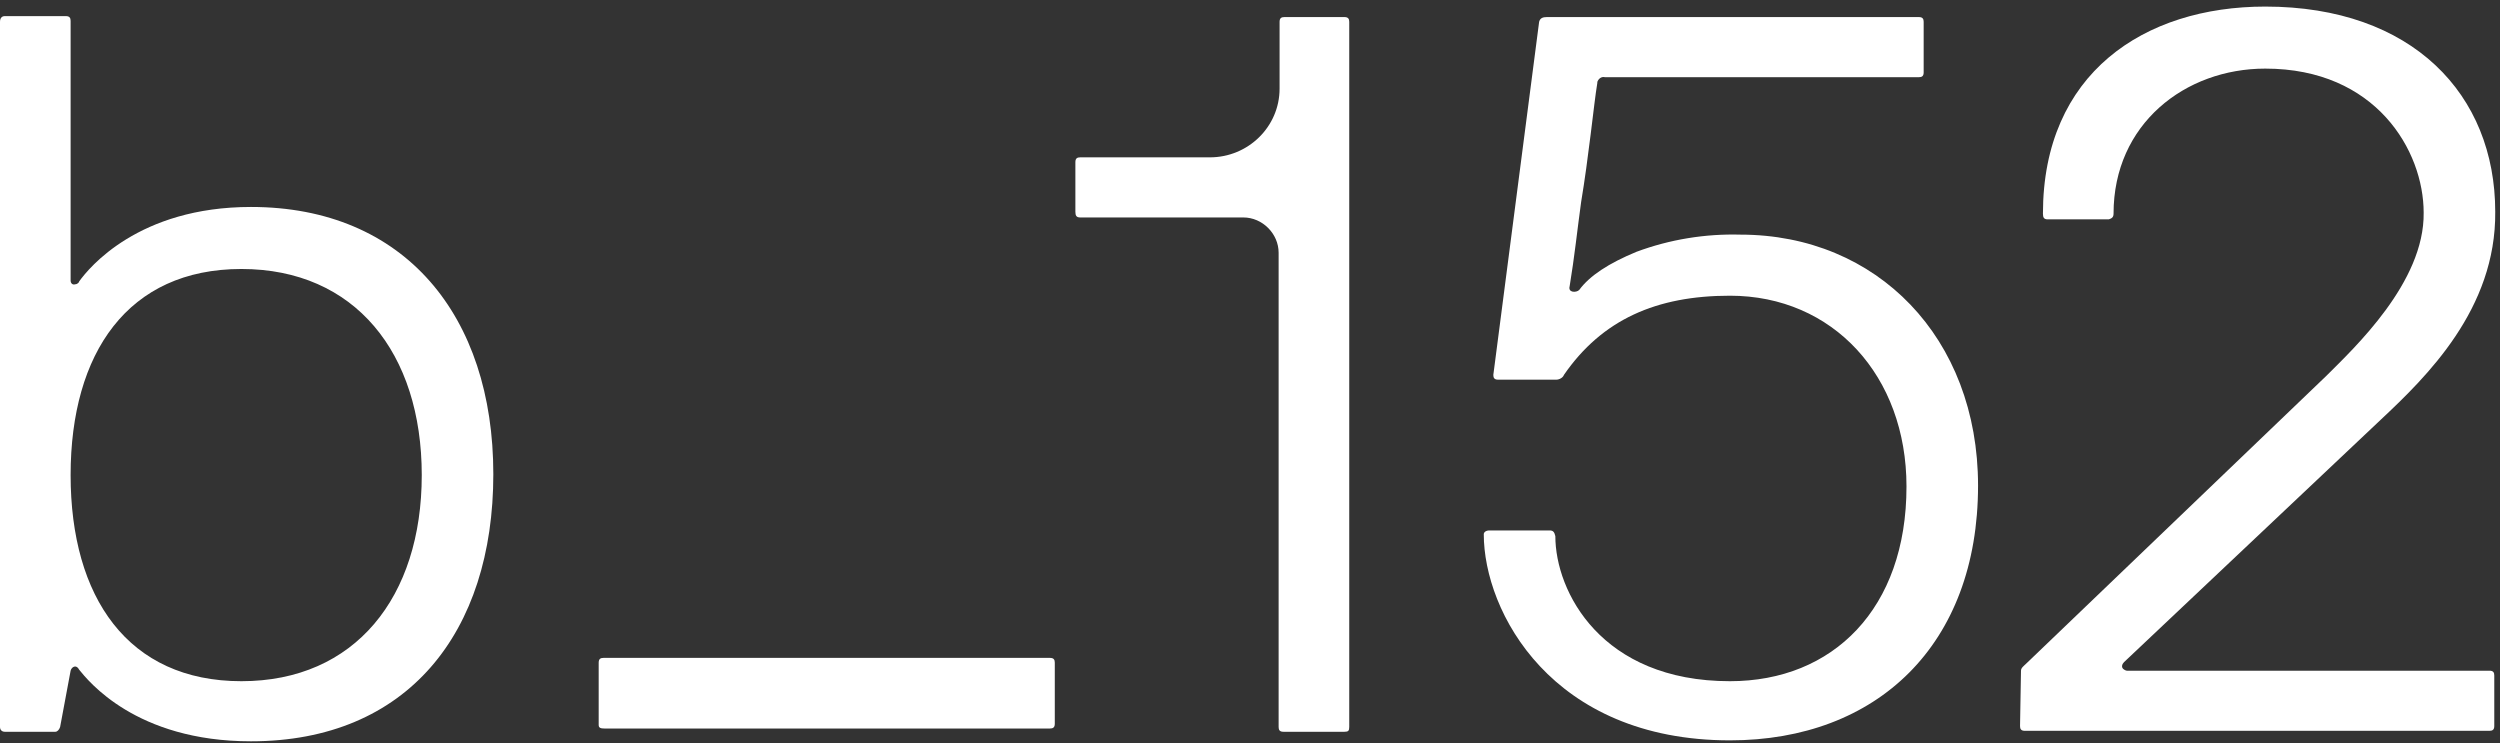 <?xml version="1.0" encoding="UTF-8"?> <svg xmlns="http://www.w3.org/2000/svg" width="380" height="113" viewBox="0 0 380 113" fill="none"><rect x="0" y="0" width="380" height="113" fill="#333333" stroke="none"/><path d="M0 3.321C0 2.74 0.29 2.45 0.725 2.45H10.008C10.588 2.45 10.733 2.74 10.733 3.176V42.626C10.733 43.061 11.023 43.351 11.458 43.206C11.748 43.206 12.038 42.916 12.038 42.771C13.489 40.74 21.03 31.458 38.145 31.458C61.496 31.458 74.985 47.992 74.985 72.069C74.985 96.145 61.931 112.679 38.145 112.679C20.595 112.679 13.344 103.397 12.038 101.802C11.603 100.931 10.878 101.366 10.733 101.947L9.137 110.504C8.992 110.939 8.702 111.229 8.412 111.229H0.725C0.29 111.229 0 110.939 0 110.504V3.321ZM36.695 103.542C53.954 103.542 64.107 90.779 64.107 72.214C64.107 53.649 53.954 40.886 36.695 40.886C19.435 40.886 10.733 53.649 10.733 72.214C10.733 90.779 19.435 103.542 36.695 103.542Z" fill="white"></path><path d="M91 100.725C91 100.145 91.29 100 91.725 100H159.603C160.183 100 160.328 100.29 160.328 100.725V110.008C160.328 110.588 160.038 110.733 159.603 110.733H91.87C91.29 110.733 91 110.633 91 110.198V100.725Z" fill="white"></path><path d="M163.458 24.641C163.458 24.061 163.748 23.916 164.183 23.916H183.908C189.71 23.916 194.496 19.275 194.496 13.473V13.328V3.321C194.496 2.74 194.786 2.595 195.221 2.595H204.359C204.939 2.595 205.084 2.885 205.084 3.321V110.504C205.084 111.084 204.939 111.229 204.359 111.229H195.076C194.496 111.229 194.351 110.939 194.351 110.504V38.42C194.351 35.519 191.885 33.053 188.985 33.053H164.183C163.603 33.053 163.458 32.763 163.458 32.183V24.641Z" fill="white"></path><path d="M226.405 80.626H235.542C236.122 80.626 236.267 80.916 236.412 81.496C236.412 89.908 243.374 103.542 262.954 103.542C278.618 103.542 289.786 92.519 289.786 73.954C289.786 57.13 278.618 44.947 262.954 44.947C251.786 44.947 243.519 48.572 237.717 56.985C237.572 57.42 236.992 57.71 236.557 57.71H227.71C227.13 57.71 226.985 57.42 226.985 56.985L233.947 3.321C234.092 2.74 234.527 2.595 235.107 2.595H291.672C292.252 2.595 292.397 2.885 292.397 3.321V11.008C292.397 11.588 292.107 11.733 291.672 11.733H243.954C243.374 11.588 242.939 12.023 242.794 12.458V12.603C242.504 14.344 242.214 16.954 241.779 20.435C241.343 23.916 240.908 27.252 240.328 30.733C239.748 34.939 239.313 39.145 238.588 43.496C238.298 44.511 239.603 44.511 240.038 44.076C241.634 41.901 244.534 40.015 248.74 38.275C253.817 36.389 259.183 35.519 264.55 35.664C285.29 35.664 300.664 51.328 300.664 73.809C300.664 98.031 285.29 112.534 262.954 112.534C235.832 112.534 225.534 92.954 225.534 81.206C225.534 80.916 225.824 80.626 226.405 80.626Z" fill="white"></path><path d="M307.191 101.947C307.191 101.511 307.626 101.221 307.916 100.931L353.603 57.13C357.809 52.924 368.542 42.916 368.397 32.328C368.397 22.901 361.145 10.428 344.321 10.428C332.137 10.428 321.26 18.84 321.26 32.473C321.26 33.053 320.969 33.199 320.534 33.343H311.252C310.672 33.343 310.527 33.053 310.527 32.473C310.527 11.153 325.901 1 344.321 1C366.656 1 379.275 14.344 379.275 32.183C379.42 46.977 368.832 57.275 361.87 63.801L322.855 100.641C322.565 100.931 322.42 101.366 322.71 101.656C322.855 101.802 323.145 101.947 323.29 101.947H378.405C378.985 101.947 379.13 102.237 379.13 102.672V110.359C379.13 110.939 378.84 111.084 378.405 111.084H307.771C307.191 111.084 307.046 110.794 307.046 110.359L307.191 101.947Z" fill="white"></path></svg> 